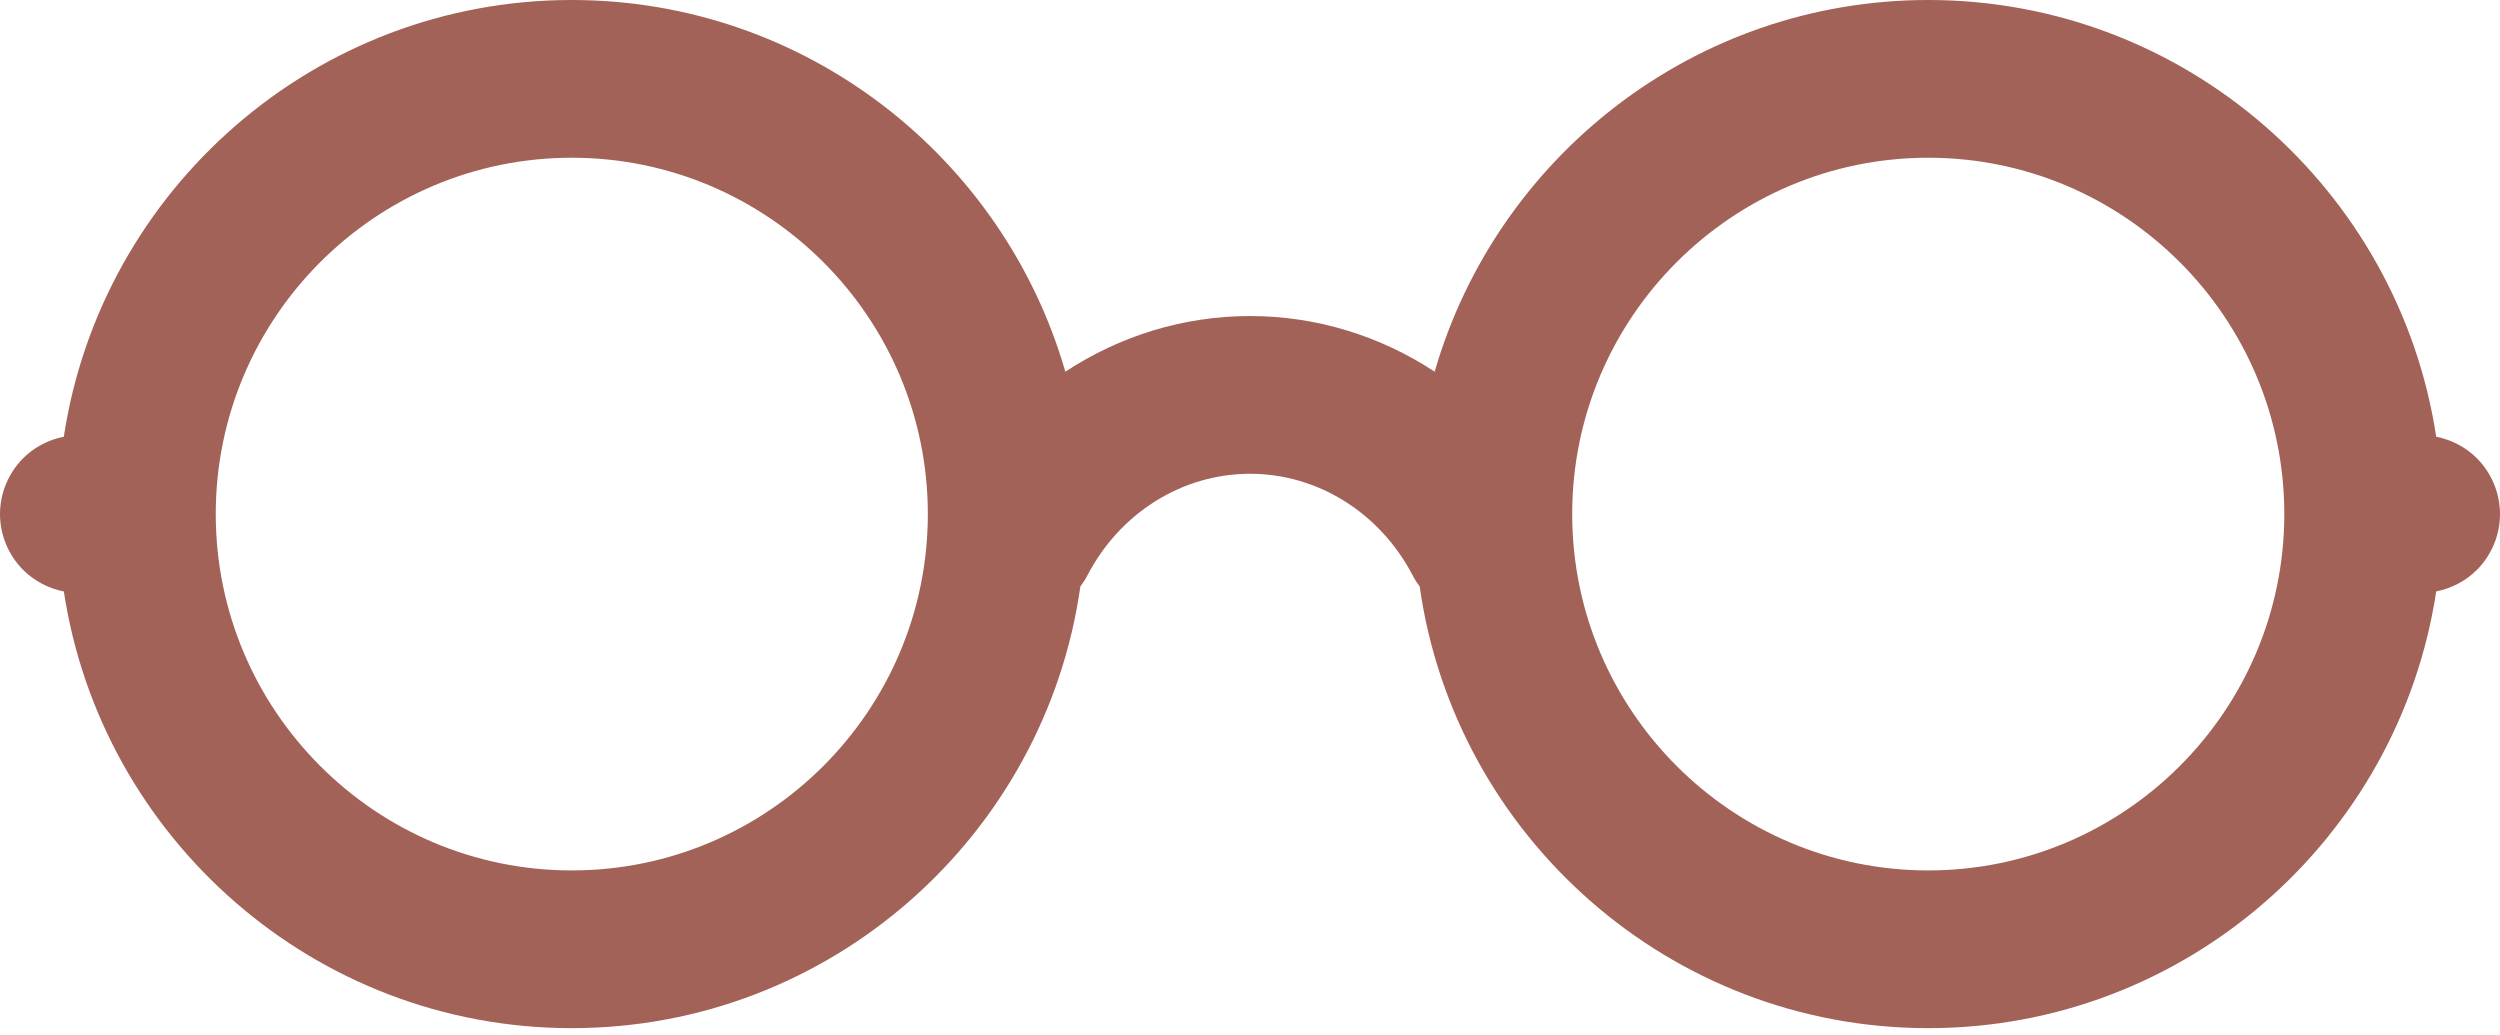 <?xml version="1.0" encoding="UTF-8"?> <svg xmlns="http://www.w3.org/2000/svg" width="297" height="123" viewBox="0 0 297 123" fill="none"> <path d="M297 61.077C297 58.603 296.006 56.195 294.254 54.444C292.938 53.127 291.239 52.239 289.421 51.883C284.978 22.552 259.611 0 229.076 0C201.285 0 177.79 18.688 170.439 44.157C164.003 39.924 156.438 37.546 148.503 37.546C140.566 37.546 133 39.925 126.564 44.159C119.213 18.688 95.716 0 67.924 0C37.391 0 12.027 22.552 7.583 51.883C5.765 52.237 4.061 53.125 2.743 54.444C1.002 56.195 0 58.603 0 61.067C0 63.542 1.002 65.949 2.745 67.701C4.069 69.019 5.77 69.912 7.586 70.269C12.031 99.597 37.396 122.145 67.926 122.145C98.663 122.145 124.153 99.292 128.347 69.679C128.643 69.279 128.92 68.86 129.157 68.404C133.036 60.928 140.45 56.285 148.505 56.285C156.558 56.285 163.971 60.929 167.851 68.404C168.087 68.859 168.363 69.279 168.659 69.677C172.852 99.291 198.342 122.145 229.078 122.145C259.612 122.145 284.98 99.592 289.423 70.26C291.241 69.905 292.94 69.018 294.256 67.7C296.006 65.949 297 63.542 297 61.077ZM67.926 103.407C44.605 103.407 25.632 84.416 25.632 61.073C25.632 37.73 44.605 18.739 67.926 18.739C91.25 18.739 110.226 37.73 110.226 61.073C110.226 84.416 91.25 103.407 67.926 103.407ZM229.076 103.407C205.753 103.407 186.777 84.416 186.777 61.073C186.777 37.73 205.753 18.739 229.076 18.739C252.398 18.739 271.374 37.73 271.374 61.073C271.374 84.416 252.398 103.407 229.076 103.407Z" fill="#A36257"></path> </svg> 